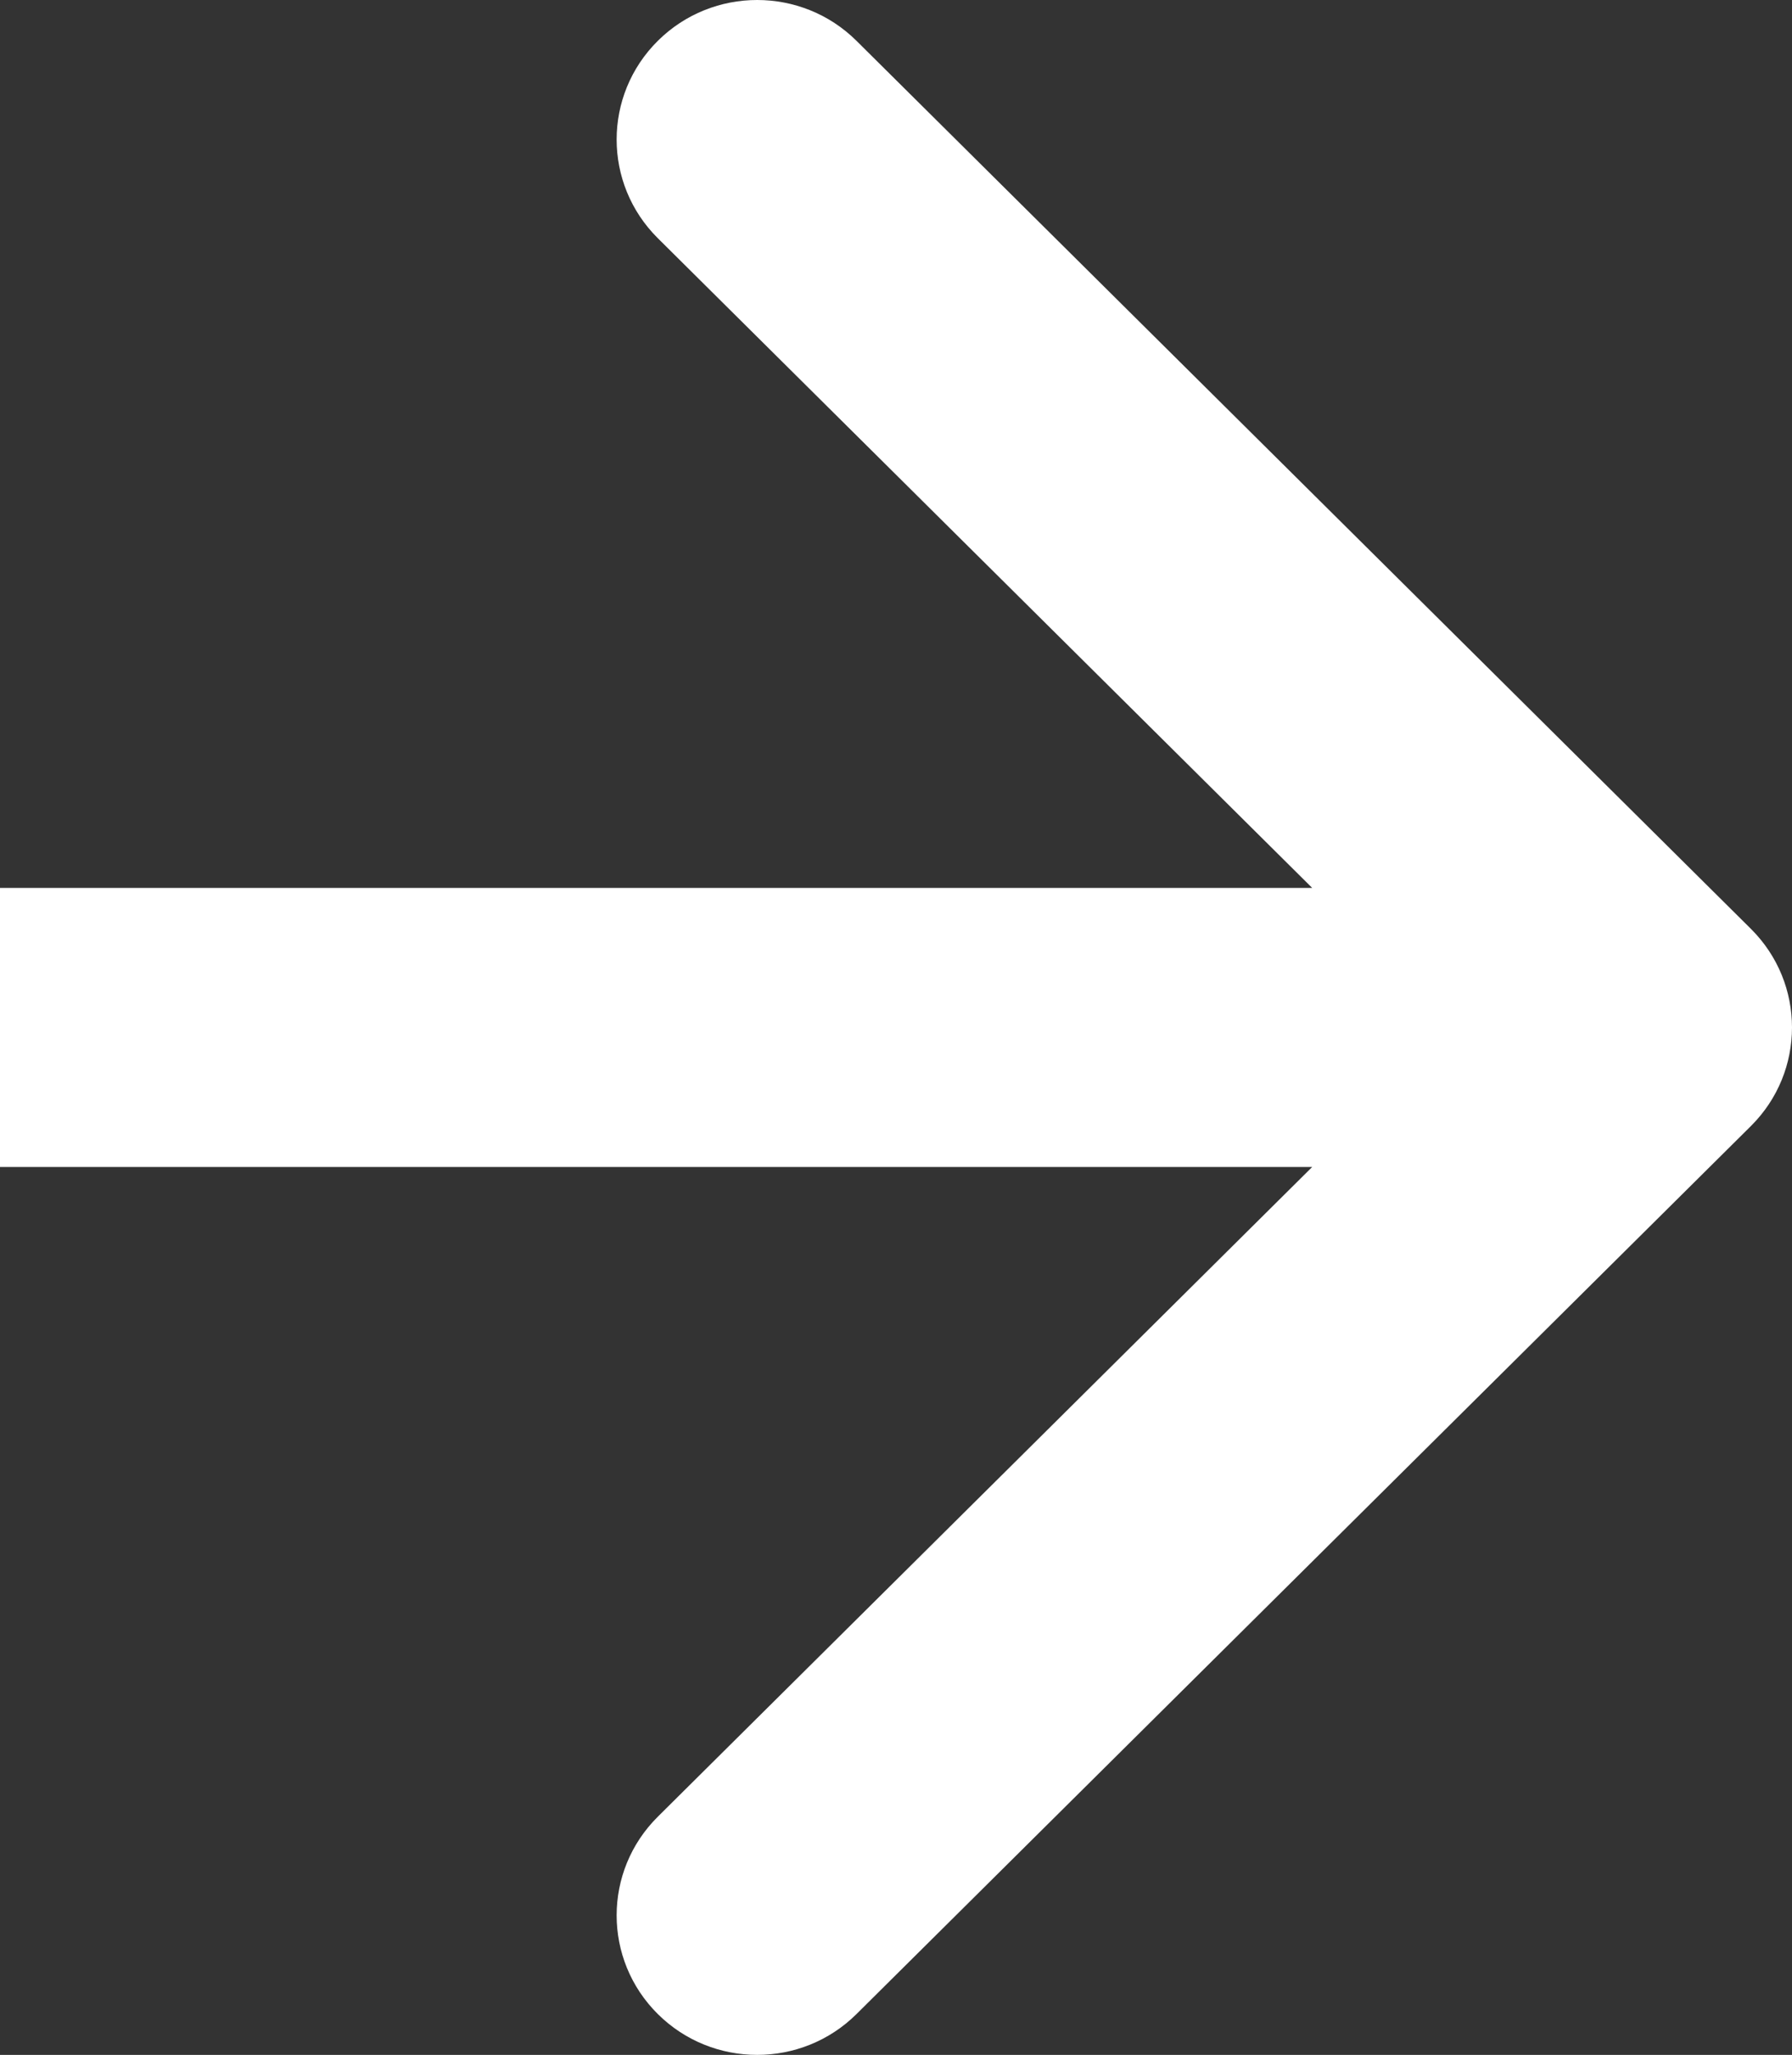 <?xml version="1.0" encoding="UTF-8"?> <svg xmlns="http://www.w3.org/2000/svg" width="82" height="94" viewBox="0 0 82 94" fill="none"><rect x="0" y="0" width="82" height="94" fill="#333333" stroke="none"/><path fill-rule="evenodd" clip-rule="evenodd" d="M39.194 1.869L80.117 42.487C82.628 44.979 82.628 49.021 80.117 51.513L39.194 92.131C36.683 94.623 32.611 94.623 30.1 92.131C27.589 89.638 27.589 85.597 30.1 83.105L60.045 53.382H0V40.618H60.045L30.1 10.896C27.589 8.403 27.589 4.362 30.1 1.869C32.611 -0.623 36.683 -0.623 39.194 1.869Z" fill="white"></path></svg> 